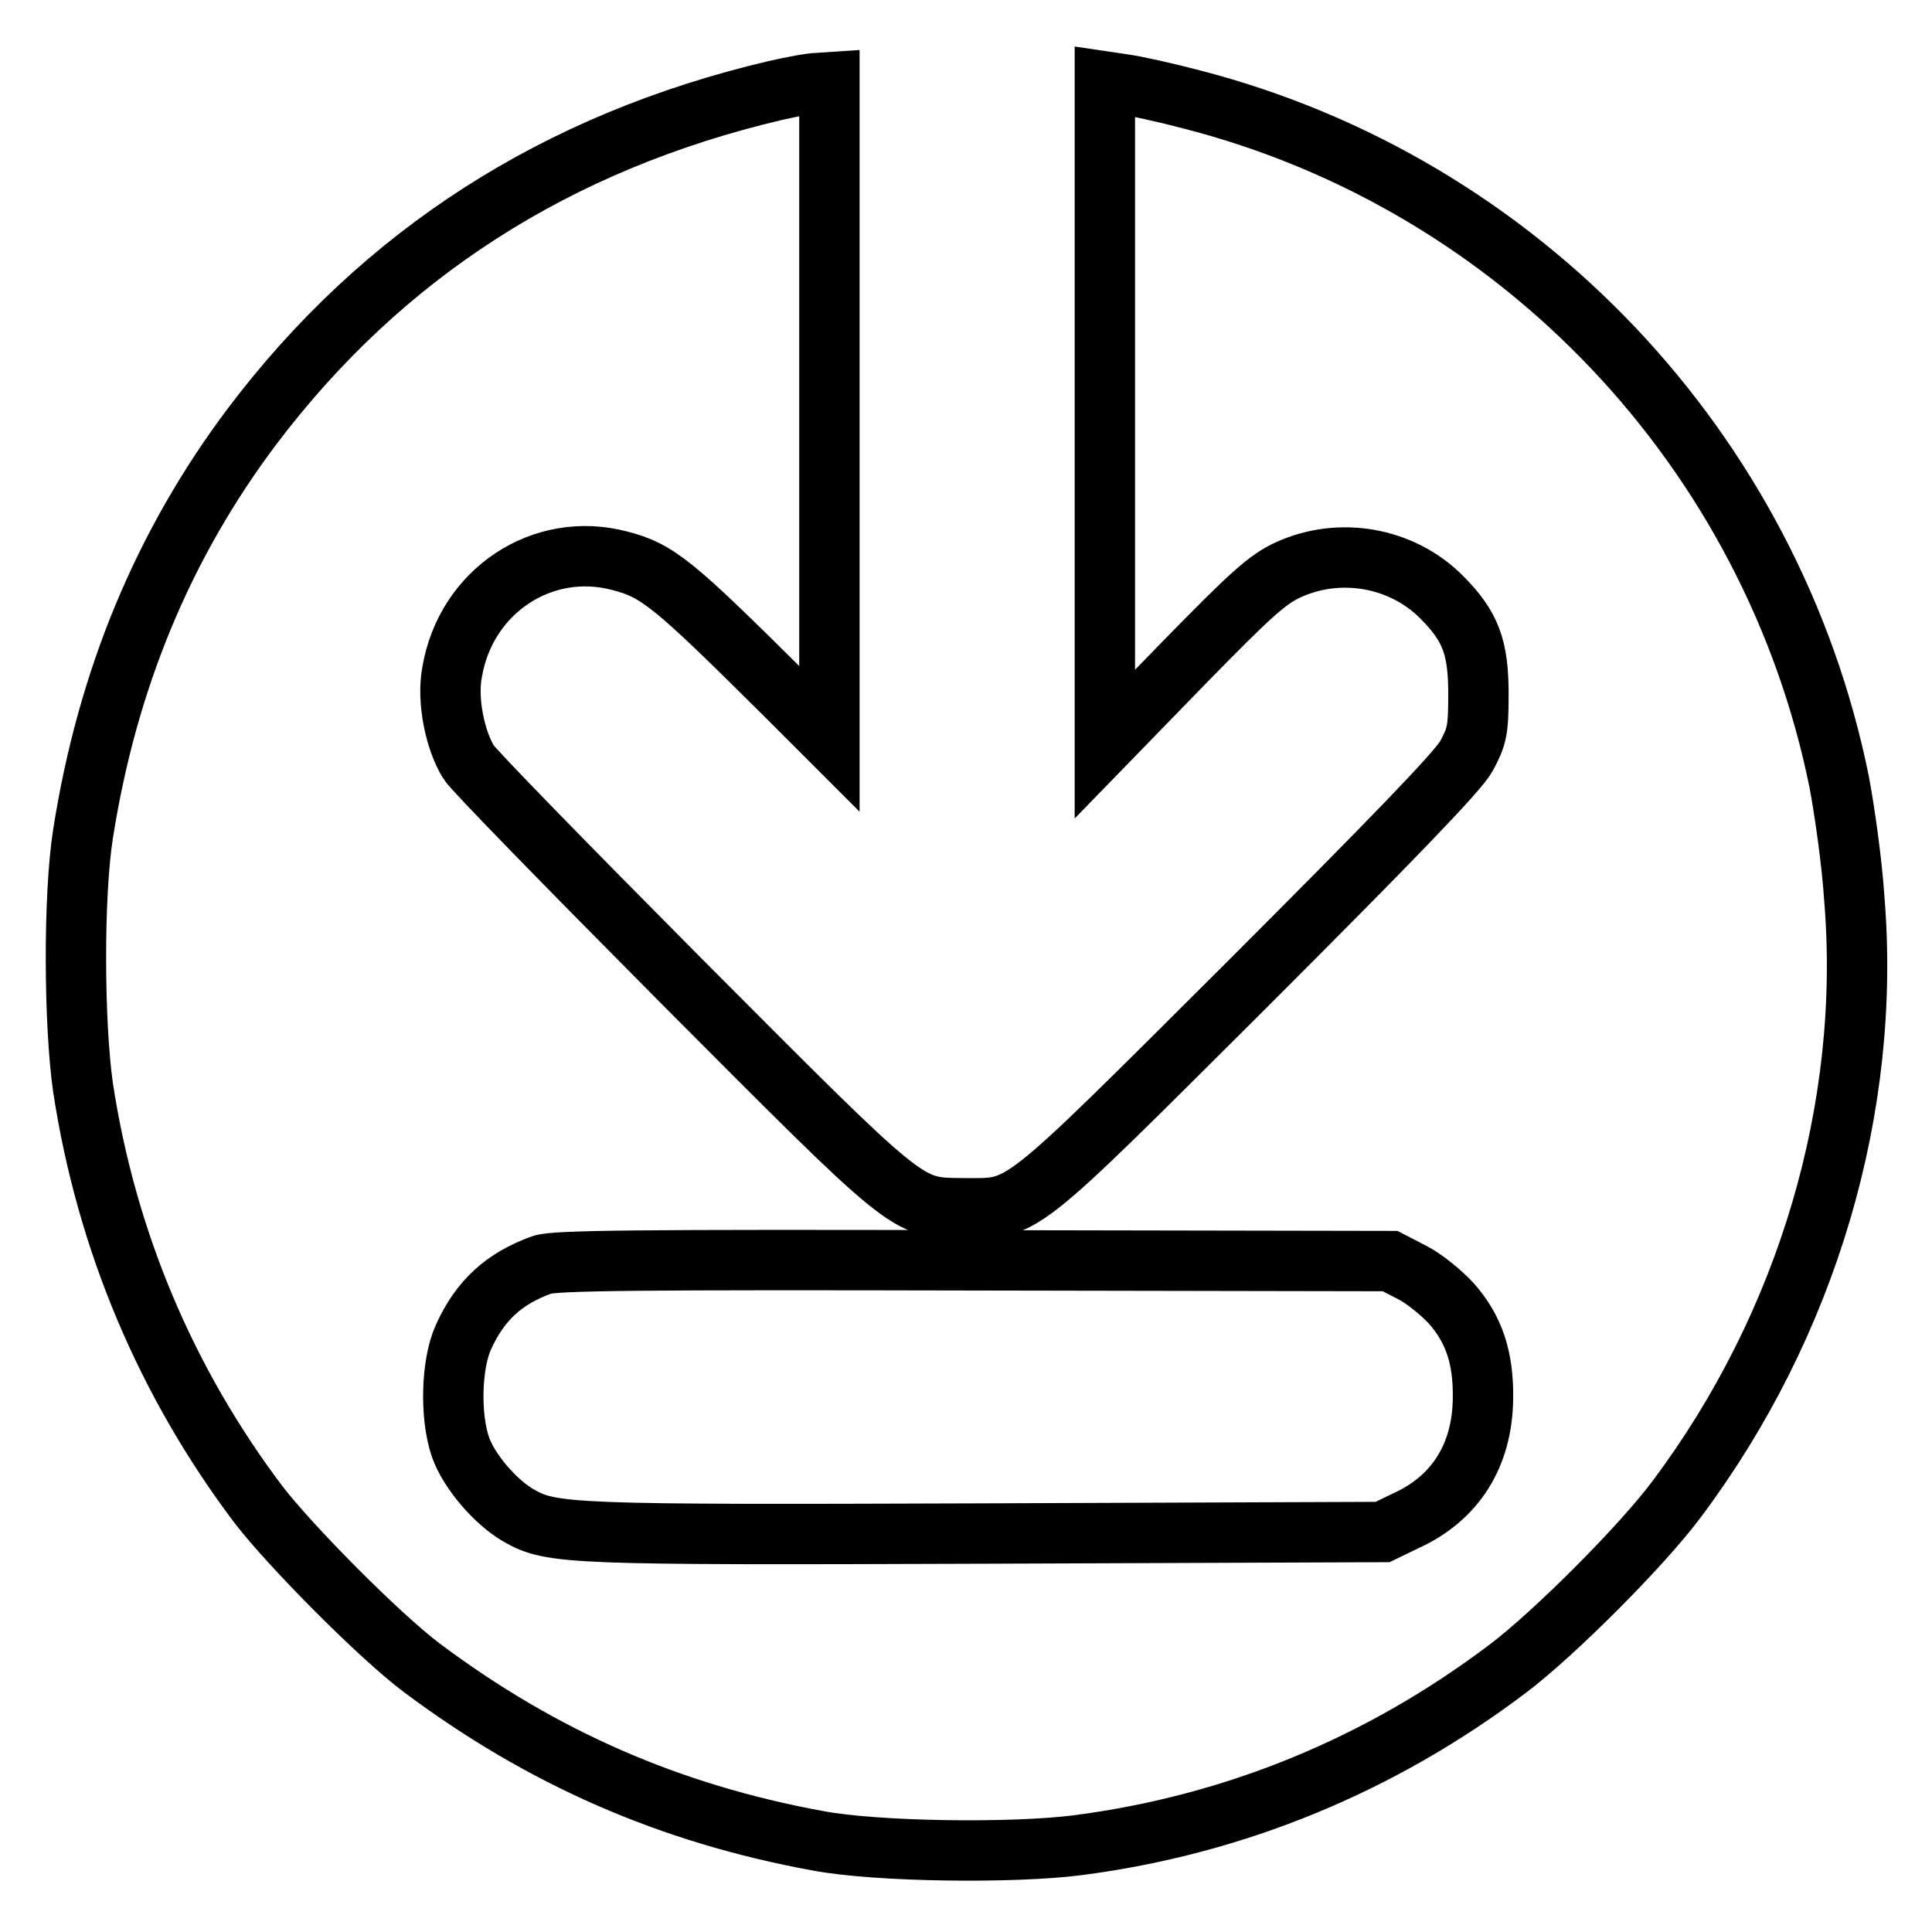 <?xml version="1.0" encoding="utf-8"?>
<!-- Svg Vector Icons : http://www.onlinewebfonts.com/icon -->
<!DOCTYPE svg PUBLIC "-//W3C//DTD SVG 1.1//EN" "http://www.w3.org/Graphics/SVG/1.1/DTD/svg11.dtd">
<svg version="1.1" xmlns="http://www.w3.org/2000/svg" xmlns:xlink="http://www.w3.org/1999/xlink" x="0px" y="0px" viewBox="0 0 256 256" enable-background="new 0 0 256 256" xml:space="preserve">
<g><g><g><path stroke-width="8" fill-opacity="0" stroke="#000000"  d="M102.7,12c-28.9,6.8-52,21.6-69.3,44.5c-11.8,15.7-19.2,33.6-22.4,54c-1.3,8.3-1.2,25.2,0,33.6c3.1,20.3,11,39,23.2,55.2c4.3,5.6,16.1,17.5,21.7,21.7c15.9,11.9,32.8,19.3,52.4,22.9c7.9,1.5,26,1.7,34.5,0.6c20.9-2.7,40.2-10.7,57-23.4c6.1-4.6,17.8-16.3,22.4-22.5c17.3-23.1,25.8-51.9,23.5-79.6c-0.3-4.7-1.3-11.7-2-15.4c-8.9-43.9-42.3-79.2-85.7-90.4c-3.4-0.9-7.5-1.8-8.9-2l-2.7-0.4v43.9v43.9l10.5-10.8c8.9-9.1,11-11,13.8-12.3c6.8-3.1,15-1.7,20.3,3.6c3.9,3.9,4.9,6.7,4.9,12.9c0,4.8-0.2,5.6-1.6,8.2c-1.1,2-9.8,11-29.1,30.3c-31,30.9-29.4,29.6-37.7,29.6c-7.5-0.1-6.8,0.4-37.4-30.3c-14.9-15-27.5-27.9-28-28.8c-1.8-2.9-2.9-8.2-2.2-11.9c1.8-10.8,12-17.5,22.2-14.8c5.1,1.3,7.2,3.1,21.9,17.7l5.9,5.9V54.5V10.9l-1.5,0.1C107.5,11,104.9,11.5,102.7,12z M187.1,168.6c1.6,0.8,3.9,2.7,5.2,4.1c3,3.4,4.3,7.2,4.2,12.7c-0.1,7.4-3.6,13.1-10.2,16.1l-3.1,1.5l-52.4,0.2c-55.6,0.2-57.7,0.1-62.1-2.4c-3.1-1.8-6.6-5.9-7.7-9.1c-1.4-4.1-1.2-11,0.4-14.5c2.2-4.9,5.4-7.8,10.4-9.6c1.6-0.6,13.1-0.7,57.2-0.6l55.2,0.1L187.1,168.6z"/></g></g></g>
</svg>